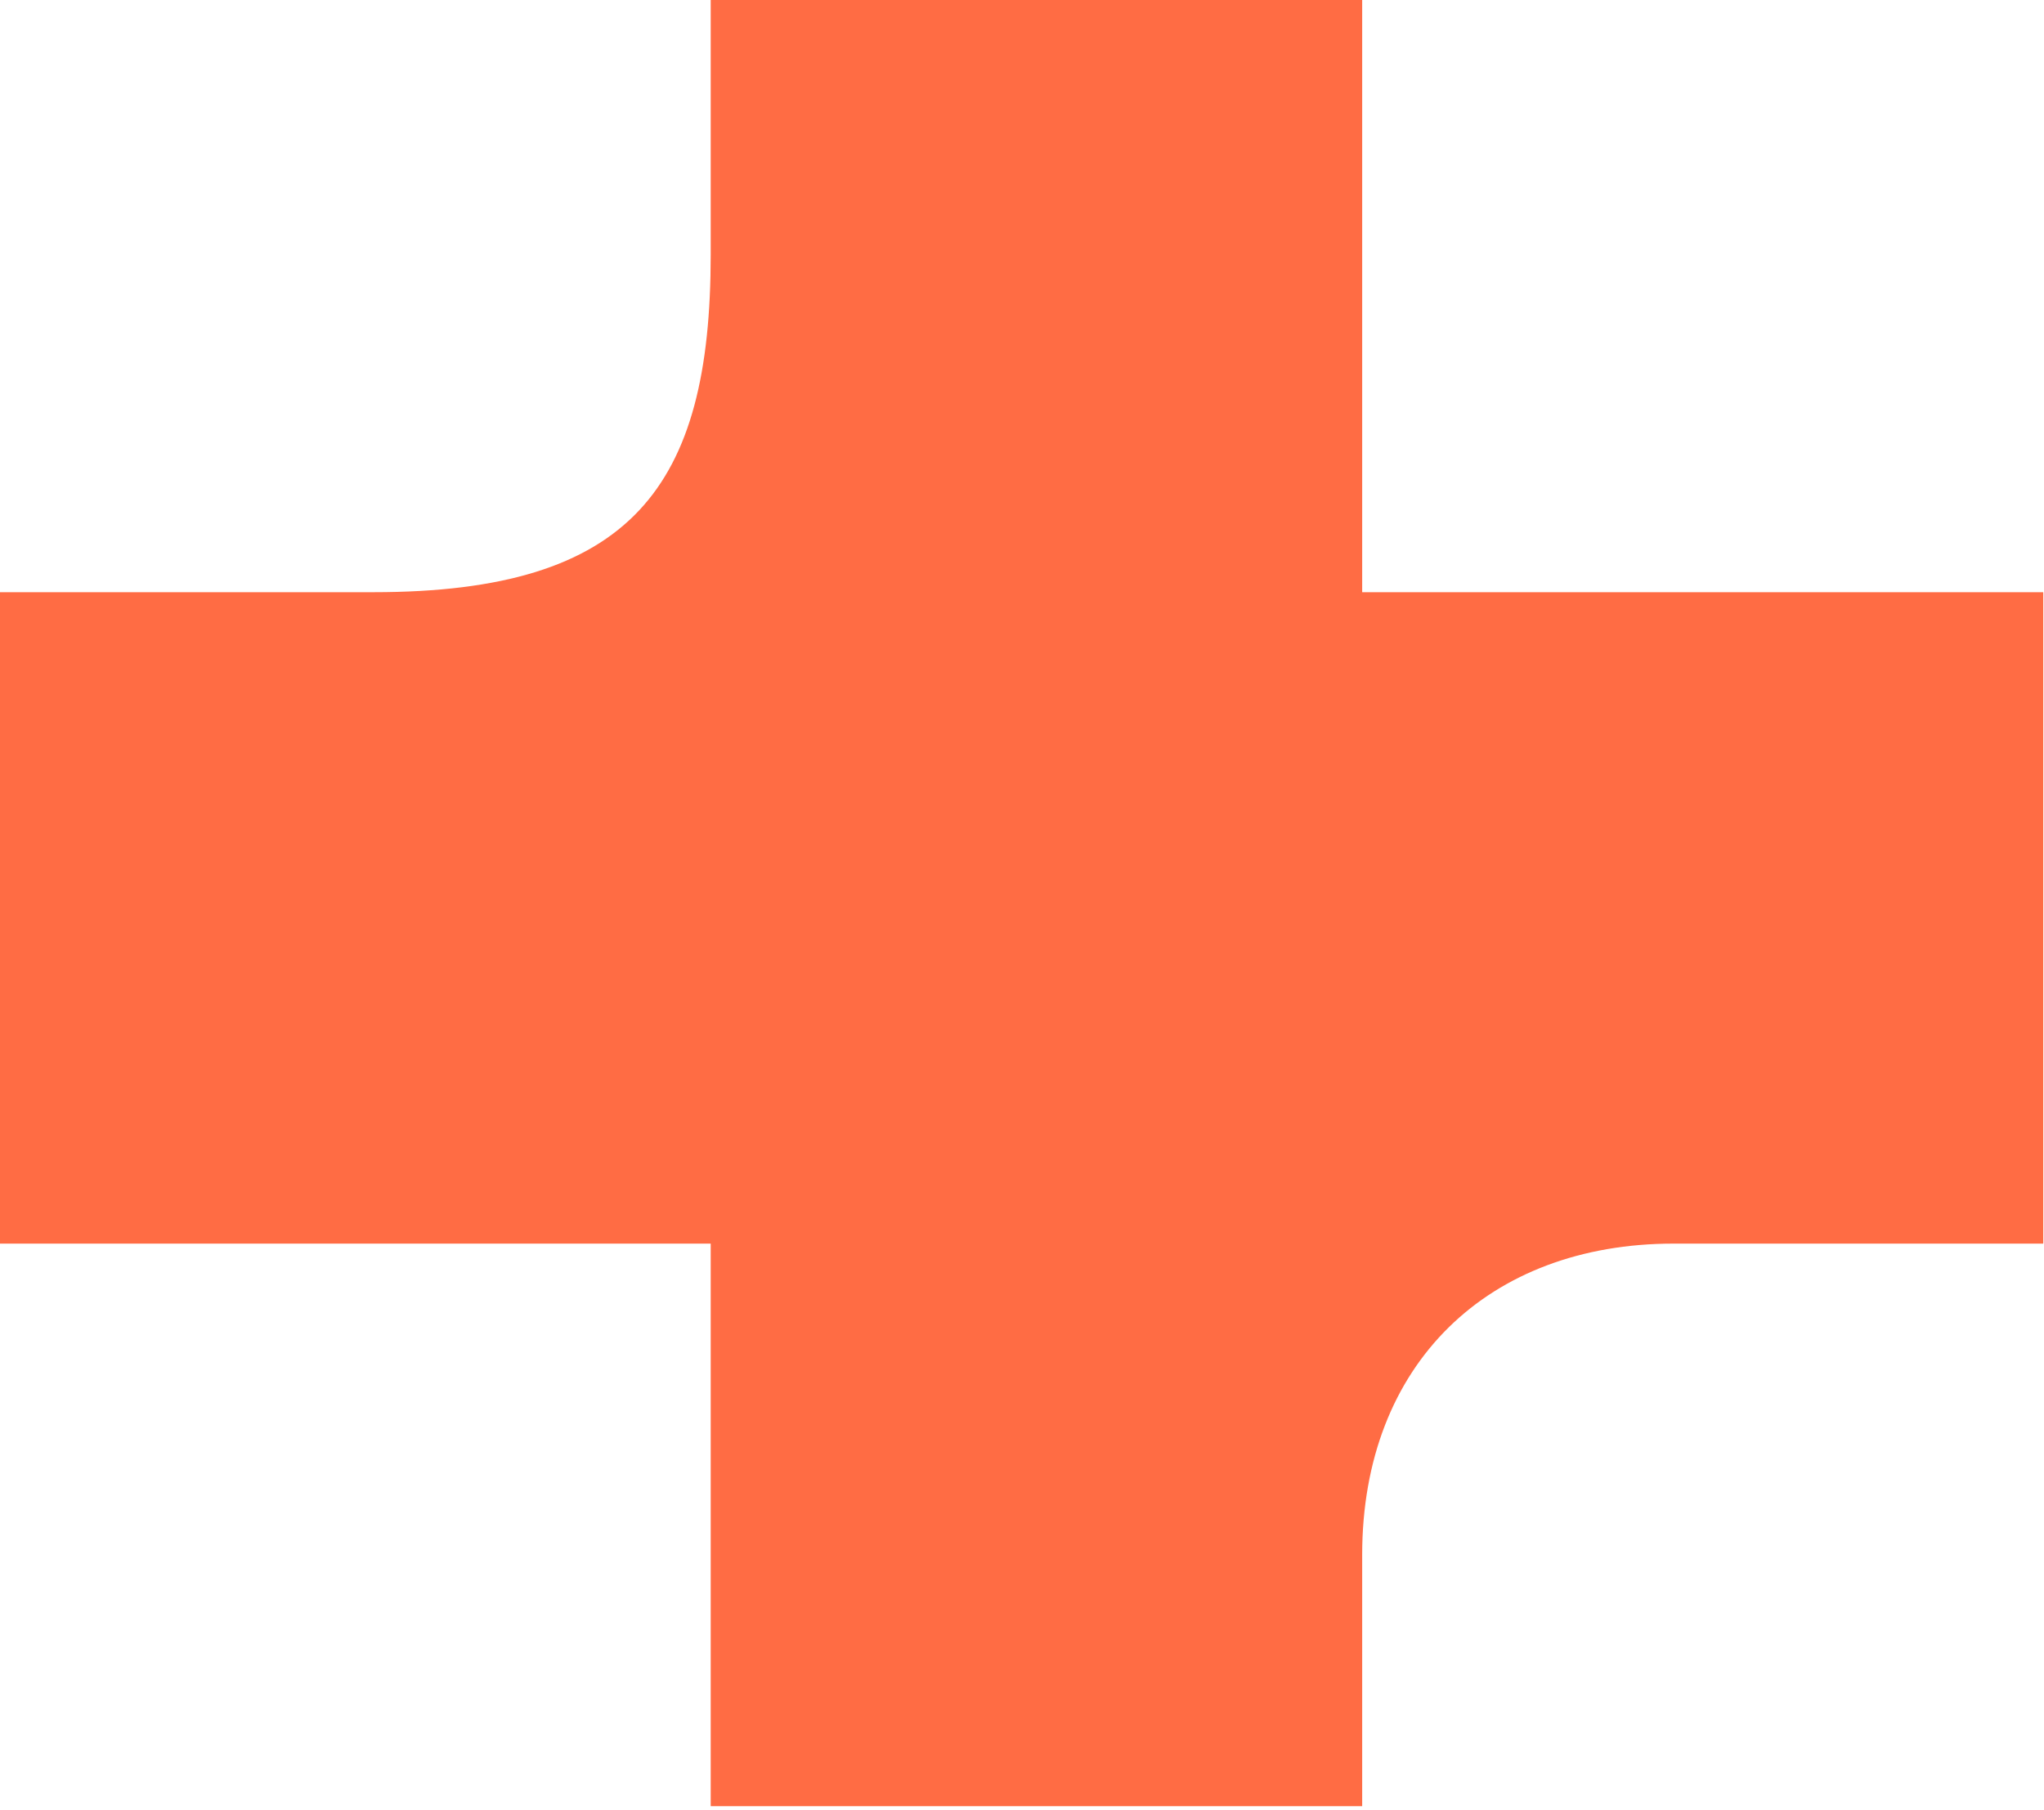 <?xml version="1.0" encoding="UTF-8"?> <svg xmlns="http://www.w3.org/2000/svg" width="359" height="318" viewBox="0 0 359 318" fill="none"><g clip-path="url(#clip0_712_737)"><path d="M239.247 0H124.825V44.764C124.825 85.5 111 104.021 65.597 104.021H0V218.443H124.825V317.263H239.247V273.123C239.247 239.5 261.5 218.443 293.928 218.443H358.871V104.021H239.247V0Z" fill="#FF6C44"></path></g><defs><clipPath id="clip0_712_737"><rect width="359" height="318" fill="white"></rect></clipPath></defs></svg> 